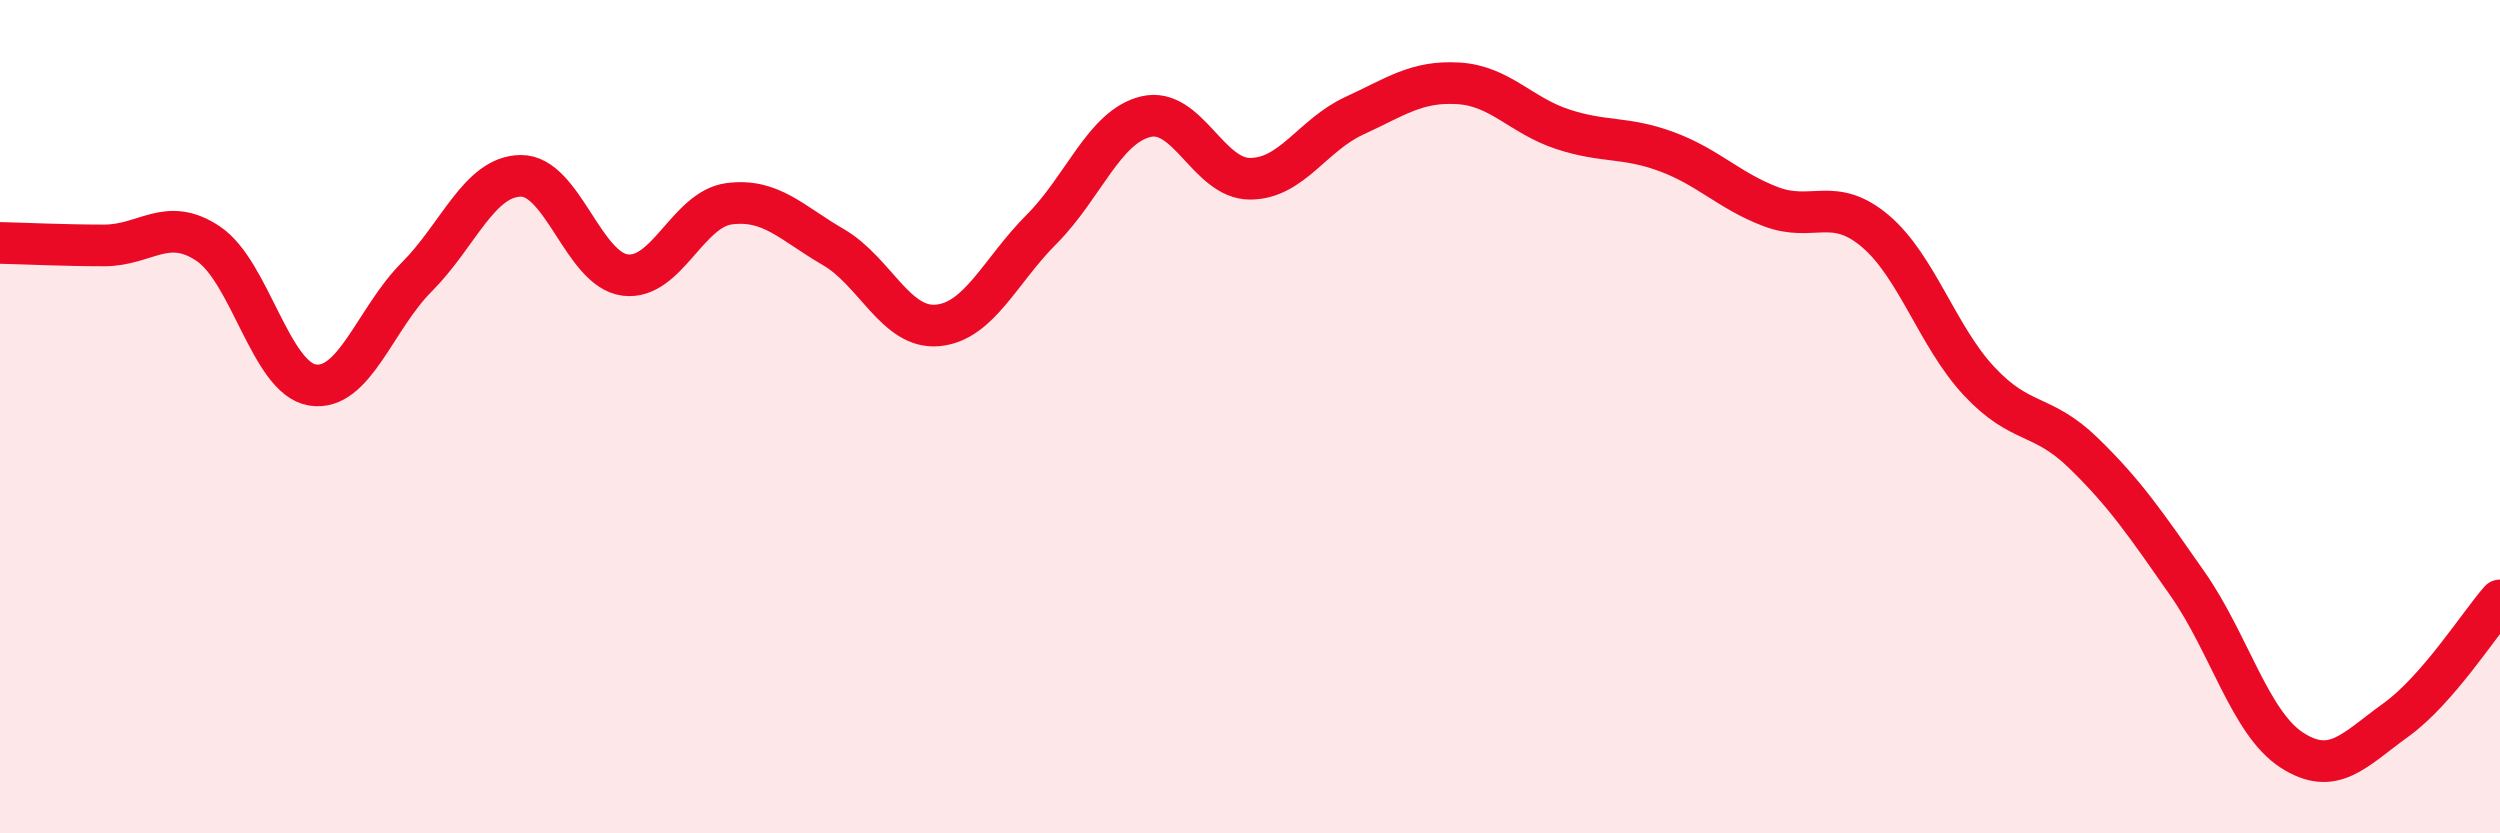 
    <svg width="60" height="20" viewBox="0 0 60 20" xmlns="http://www.w3.org/2000/svg">
      <path
        d="M 0,5.83 C 0.5,5.84 1.5,5.89 2.5,5.89 C 3.5,5.89 4,5.18 5,5.85 C 6,6.52 6.5,9.08 7.5,9.24 C 8.5,9.4 9,7.65 10,6.65 C 11,5.65 11.5,4.23 12.5,4.22 C 13.5,4.21 14,6.47 15,6.6 C 16,6.73 16.5,5.02 17.5,4.89 C 18.5,4.76 19,5.35 20,5.93 C 21,6.51 21.5,7.9 22.5,7.81 C 23.5,7.72 24,6.5 25,5.5 C 26,4.5 26.5,3.04 27.5,2.8 C 28.5,2.56 29,4.29 30,4.29 C 31,4.29 31.5,3.24 32.5,2.78 C 33.5,2.32 34,1.94 35,2 C 36,2.06 36.5,2.77 37.5,3.1 C 38.5,3.43 39,3.27 40,3.64 C 41,4.01 41.5,4.58 42.5,4.96 C 43.5,5.34 44,4.7 45,5.54 C 46,6.38 46.5,8.08 47.5,9.15 C 48.5,10.22 49,9.9 50,10.87 C 51,11.84 51.5,12.58 52.5,14.01 C 53.5,15.44 54,17.35 55,18 C 56,18.65 56.5,18 57.5,17.28 C 58.5,16.56 59.5,14.98 60,14.41L60 20L0 20Z"
        fill="#EB0A25"
        opacity="0.1"
        stroke-linecap="round"
        stroke-linejoin="round"
      />
      <path
        d="M 0,5.83 C 0.5,5.84 1.5,5.89 2.5,5.89 C 3.5,5.89 4,5.18 5,5.85 C 6,6.52 6.5,9.08 7.5,9.24 C 8.5,9.4 9,7.65 10,6.65 C 11,5.65 11.5,4.23 12.5,4.22 C 13.5,4.21 14,6.47 15,6.6 C 16,6.73 16.5,5.02 17.5,4.89 C 18.5,4.76 19,5.35 20,5.93 C 21,6.51 21.5,7.9 22.5,7.81 C 23.5,7.72 24,6.5 25,5.5 C 26,4.5 26.5,3.04 27.5,2.8 C 28.5,2.56 29,4.29 30,4.29 C 31,4.29 31.5,3.24 32.5,2.78 C 33.5,2.32 34,1.94 35,2 C 36,2.06 36.5,2.77 37.5,3.1 C 38.5,3.43 39,3.27 40,3.64 C 41,4.01 41.5,4.58 42.5,4.96 C 43.5,5.34 44,4.7 45,5.54 C 46,6.38 46.5,8.08 47.5,9.15 C 48.5,10.22 49,9.9 50,10.87 C 51,11.84 51.5,12.58 52.5,14.01 C 53.5,15.44 54,17.35 55,18 C 56,18.65 56.5,18 57.5,17.28 C 58.5,16.56 59.5,14.98 60,14.41"
        stroke="#EB0A25"
        stroke-width="1"
        fill="none"
        stroke-linecap="round"
        stroke-linejoin="round"
      />
    </svg>
  